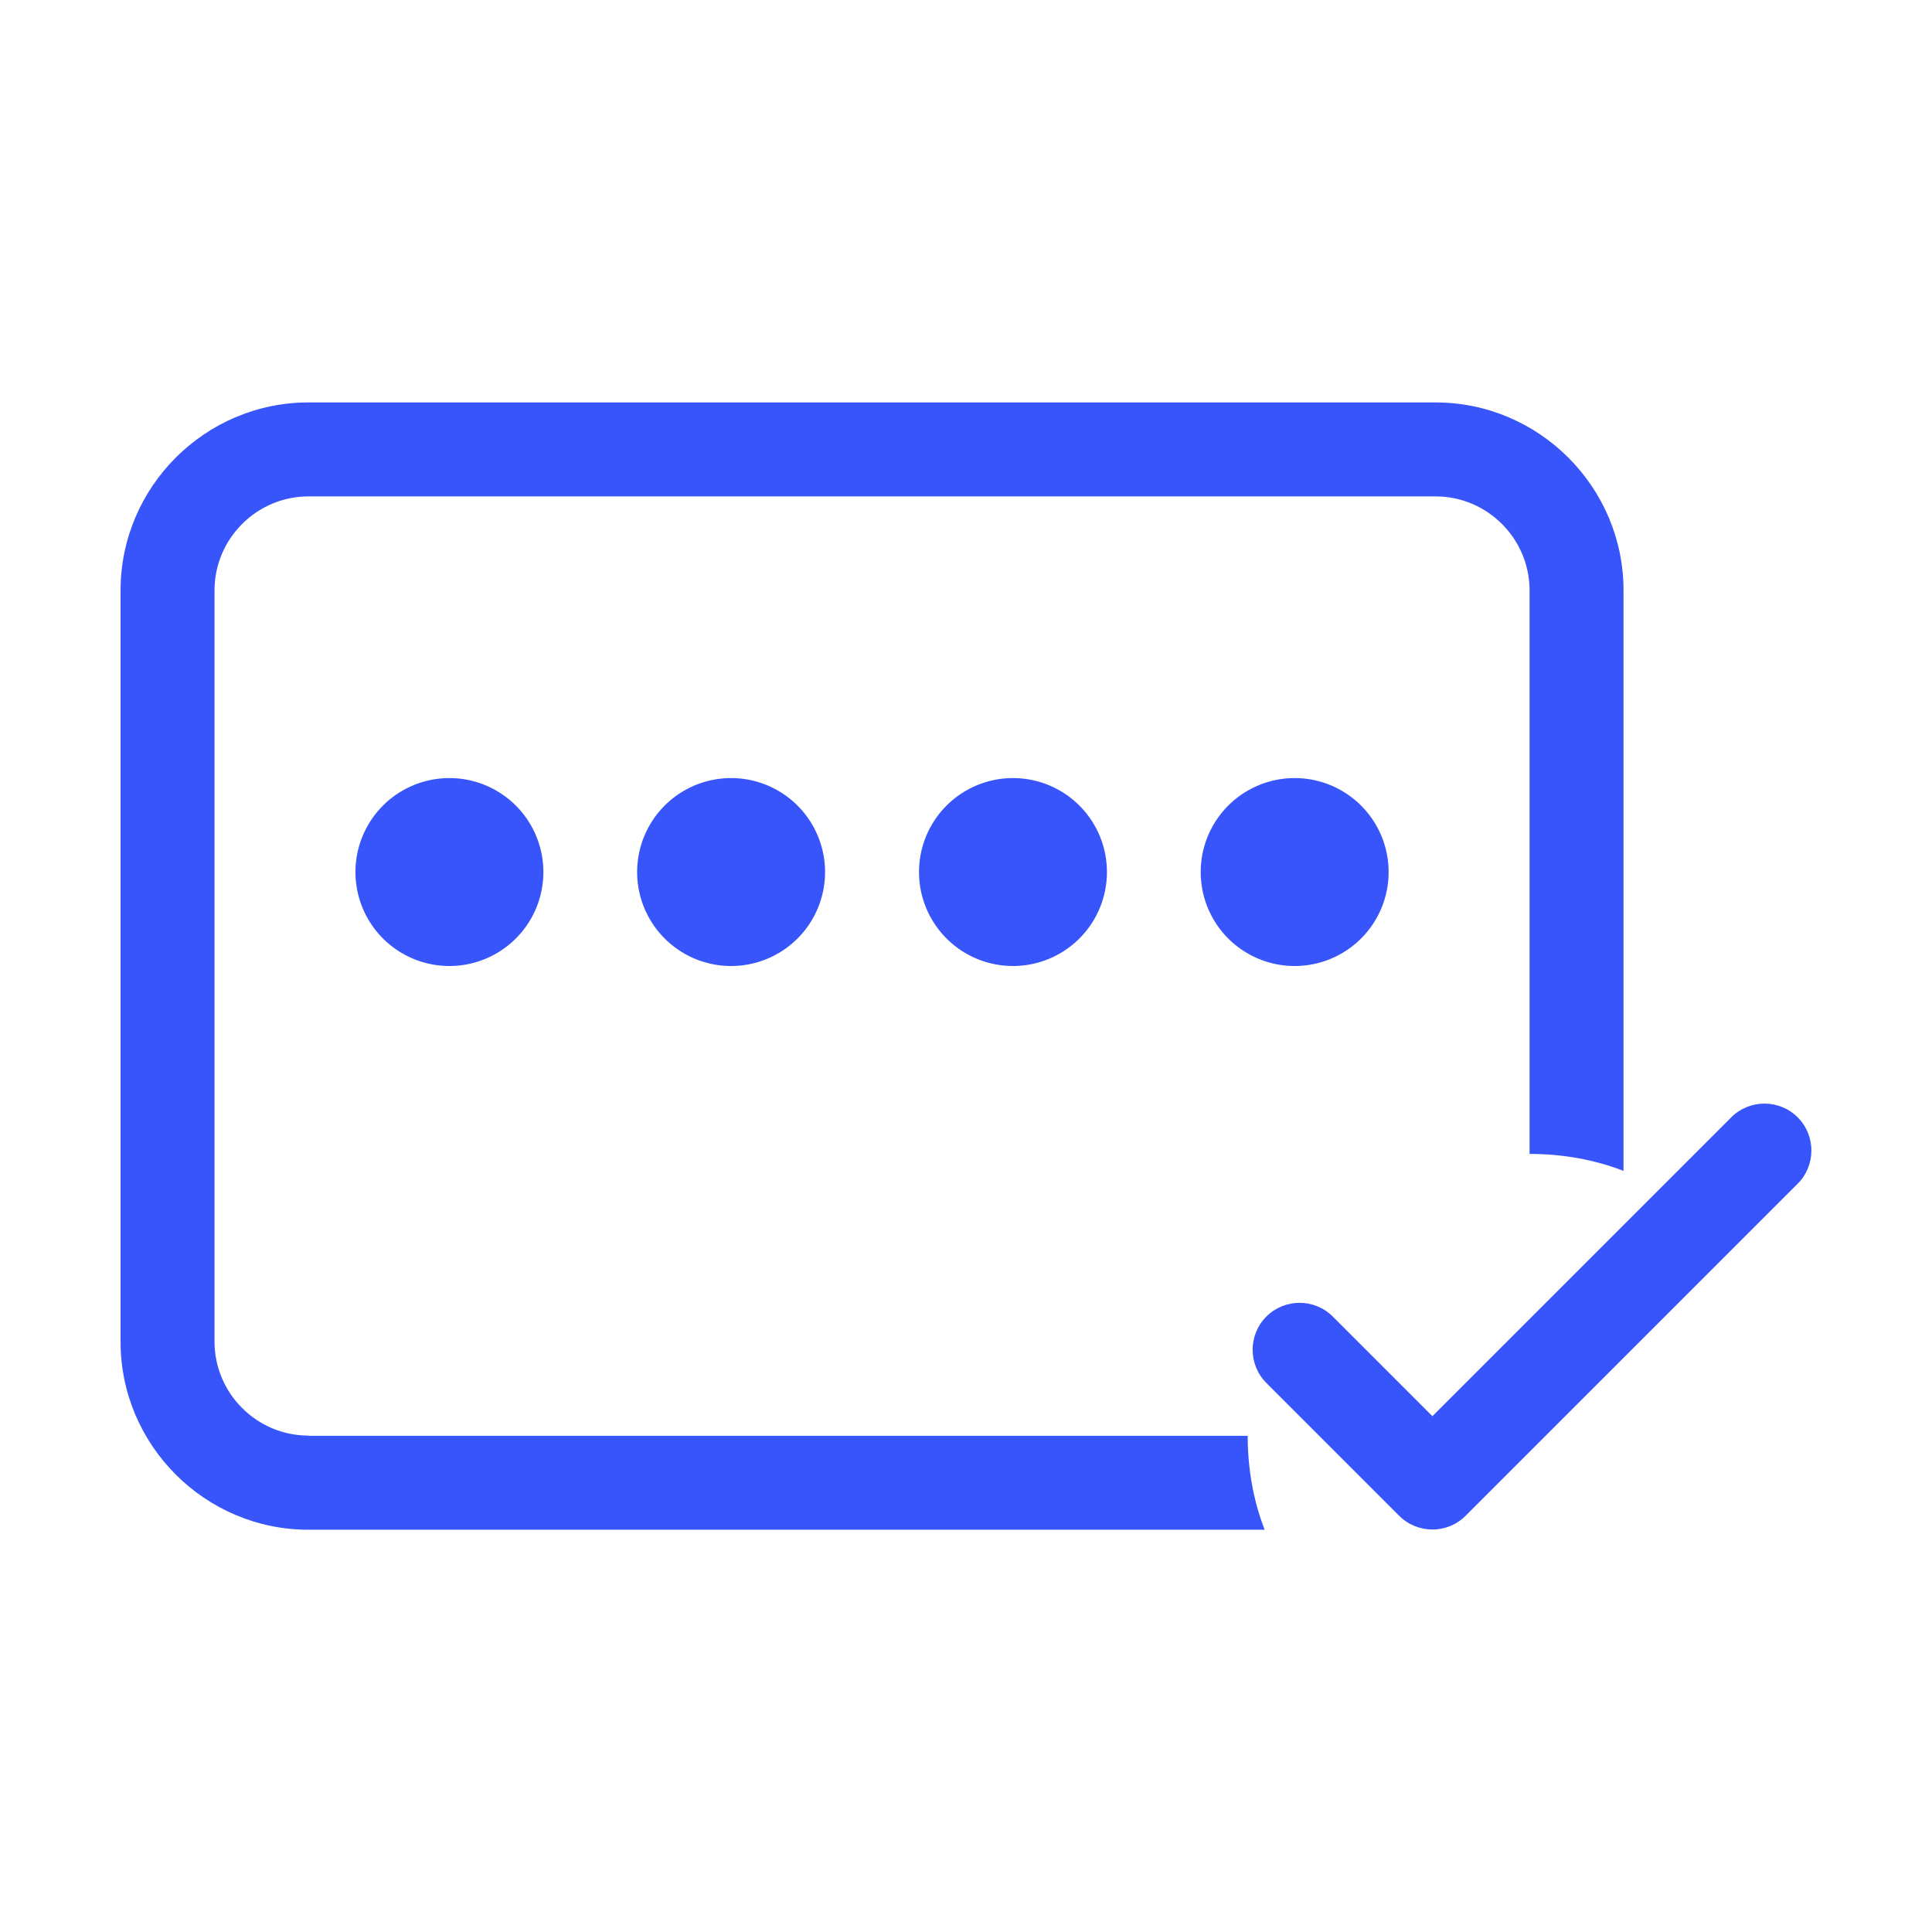 <?xml version="1.0" standalone="no"?><!DOCTYPE svg PUBLIC "-//W3C//DTD SVG 1.1//EN" "http://www.w3.org/Graphics/SVG/1.1/DTD/svg11.dtd"><svg t="1750762934178" class="icon" viewBox="0 0 1024 1024" version="1.1" xmlns="http://www.w3.org/2000/svg" p-id="44856" xmlns:xlink="http://www.w3.org/1999/xlink" width="200" height="200"><path d="M163.5 760.9c-27.4 0-49.8-22.4-49.8-49.8V312.9c0-27.4 22.4-49.8 49.8-49.8h597.4c27.4 0 49.8 22.4 49.8 49.8v298.7c17.4 0 34.4 3 49.8 9V312.9c0-54.8-44.8-99.6-99.6-99.6H163.5c-54.8 0-99.6 44.8-99.6 99.6v398.3c0 54.8 44.8 99.6 99.6 99.6h506.8c-6-15.4-9-32.4-9-49.8H163.5z" p-id="44857" fill="#3755fa"></path><path d="M238.2 462.2m-49.8 0a49.8 49.8 0 1 0 99.6 0 49.8 49.8 0 1 0-99.6 0Z" p-id="44858" fill="#3755fa"></path><path d="M387.5 462.2m-49.8 0a49.8 49.8 0 1 0 99.6 0 49.8 49.8 0 1 0-99.6 0Z" p-id="44859" fill="#3755fa"></path><path d="M536.9 462.2m-49.8 0a49.8 49.8 0 1 0 99.6 0 49.8 49.8 0 1 0-99.6 0Z" p-id="44860" fill="#3755fa"></path><path d="M686.2 462.2m-49.8 0a49.8 49.8 0 1 0 99.6 0 49.8 49.8 0 1 0-99.6 0Z" p-id="44861" fill="#3755fa"></path><path d="M952.8 592.2c-9.7-9.7-25.5-9.7-35.2 0L759.2 750.6l-52.8-52.8c-9.7-9.7-25.5-9.7-35.2 0-9.7 9.7-9.7 25.5 0 35.2l70.4 70.4c9.7 9.7 25.5 9.7 35.2 0l176-176c9.7-9.7 9.7-25.5 0-35.2z" p-id="44862" fill="#3755fa"></path></svg>